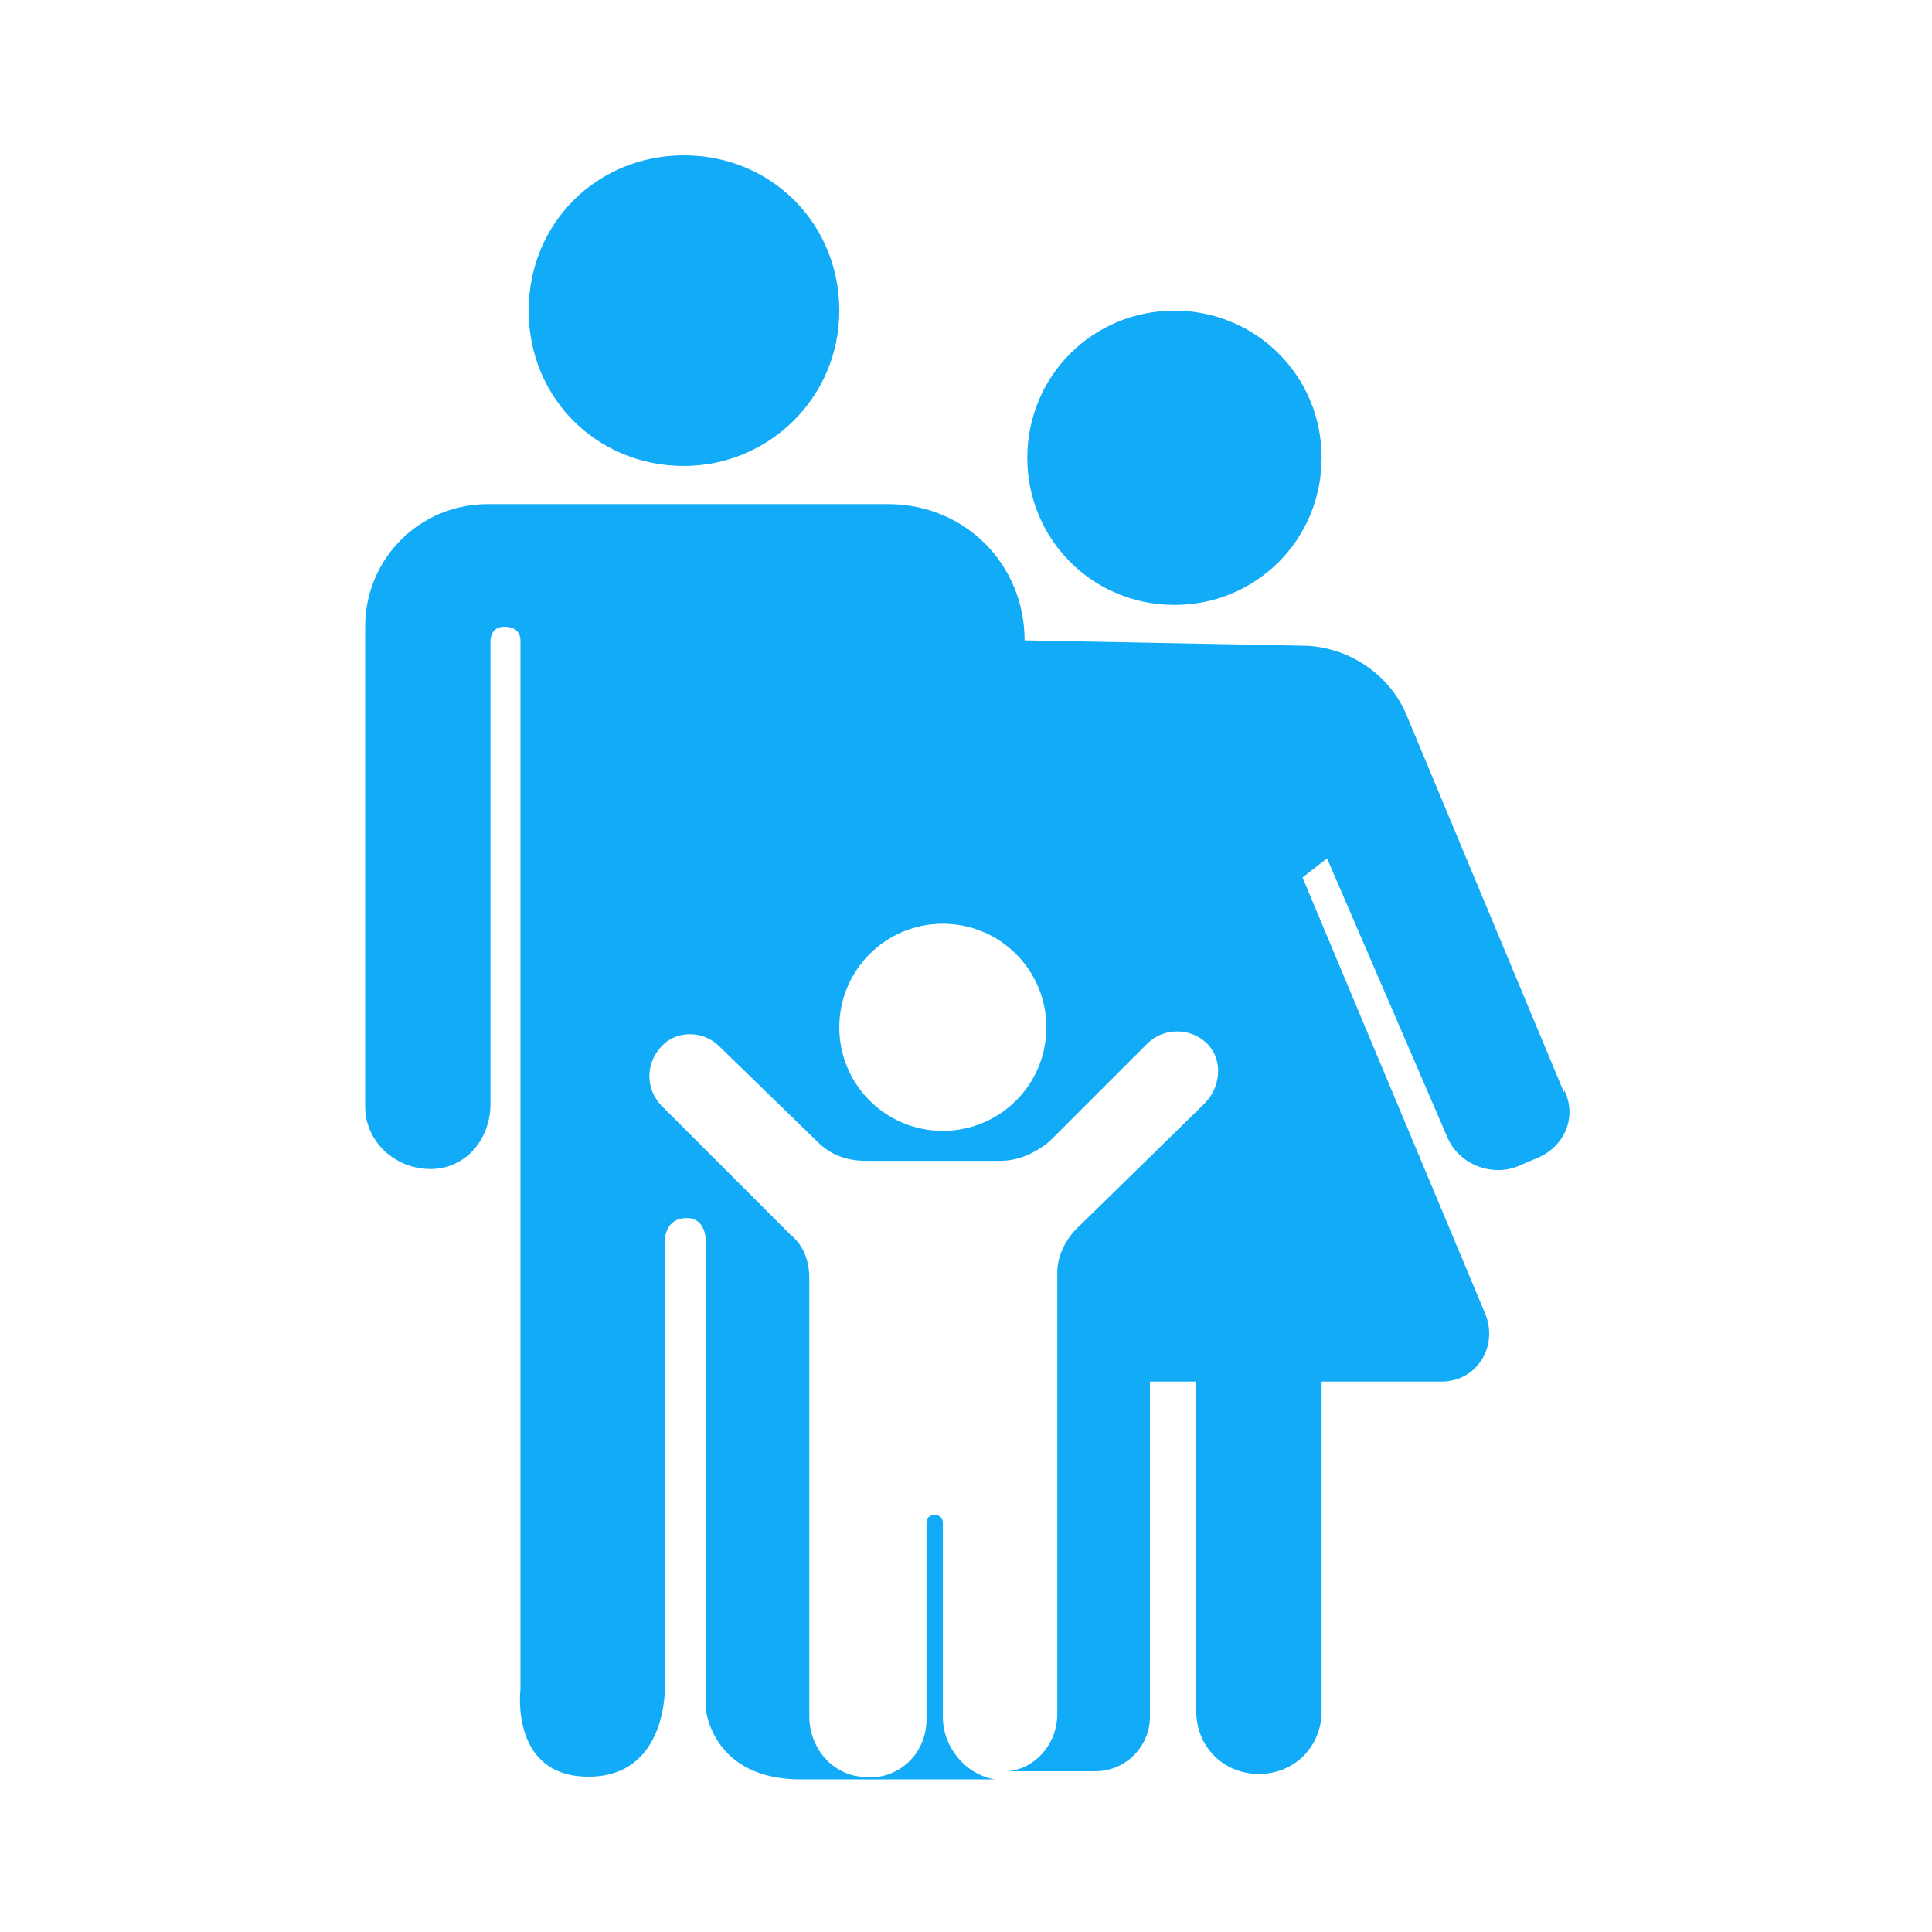 <?xml version="1.0" encoding="UTF-8"?>
<svg id="artwork" xmlns="http://www.w3.org/2000/svg" version="1.1" viewBox="0 0 70.9 70.9">
  <!-- Generator: Adobe Illustrator 29.3.1, SVG Export Plug-In . SVG Version: 2.1.0 Build 151)  -->
  <defs>
    <style>
      .st0 {
        fill: #12abf7;
      }
    </style>
  </defs>
  <g>
    <path class="st0" d="M25.1,17.1c3.1,0,5.7-2.5,5.7-5.7s-2.5-5.7-5.7-5.7-5.7,2.5-5.7,5.7,2.5,5.7,5.7,5.7Z"/>
    <path class="st0" d="M43.1,22.2c3,0,5.4-2.4,5.4-5.4s-2.4-5.4-5.4-5.4-5.4,2.4-5.4,5.4,2.4,5.4,5.4,5.4Z"/>
    <path class="st0" d="M57.4,40.1l-5.8-13.9c-.6-1.4-2-2.4-3.6-2.5l-10.4-.2c0-2.8-2.2-5-5-5h-14.7c-2.5,0-4.5,2-4.5,4.5v17.6c0,1.3,1.1,2.3,2.4,2.3,1.3,0,2.2-1.1,2.2-2.4v-17s0-.5.5-.5.6.3.6.5v38.5s-.4,3.2,2.5,3.2,2.8-3.3,2.8-3.3v-16.4s0-.8.8-.8.7,1,.7,1v17s.2,2.6,3.5,2.6h7.1c-1.1-.2-1.9-1.2-1.9-2.3v-7.1c0-.2-.1-.3-.3-.3s-.3.1-.3.3v7.2c0,1.3-1.1,2.3-2.4,2.1-1.1-.1-1.9-1.1-1.9-2.2v-16.1c0-.6-.2-1.2-.7-1.6l-4.7-4.7c-.7-.7-.6-1.8.2-2.4.6-.4,1.4-.3,1.9.2l3.6,3.5c.5.5,1.1.7,1.8.7h4.9c.7,0,1.3-.3,1.8-.7l3.6-3.6c.6-.6,1.6-.6,2.2,0,.6.6.5,1.6-.1,2.2l-4.7,4.6c-.4.4-.7,1-.7,1.6v16.2c0,1.1-.8,2-1.8,2.1h.8s2.4,0,2.4,0c1.1,0,2-.9,2-2v-12.3h1.7v12.1c0,1.3,1,2.3,2.3,2.3s2.3-1,2.3-2.3v-12.1h4.4c1.3,0,2.1-1.3,1.6-2.5l-6.7-16,.9-.7,4.4,10.2c.4,1,1.6,1.5,2.6,1.1l.7-.3c1-.4,1.5-1.5,1-2.5ZM34.6,41.5c-2.1,0-3.8-1.7-3.8-3.8s1.7-3.8,3.8-3.8,3.8,1.7,3.8,3.8-1.7,3.8-3.8,3.8Z"/>
  </g>
  <path class="st0" d="M37.1,65.1c-.2,0-.4,0-.6,0,0,0,0,0,0,0h.6Z"/>
</svg>